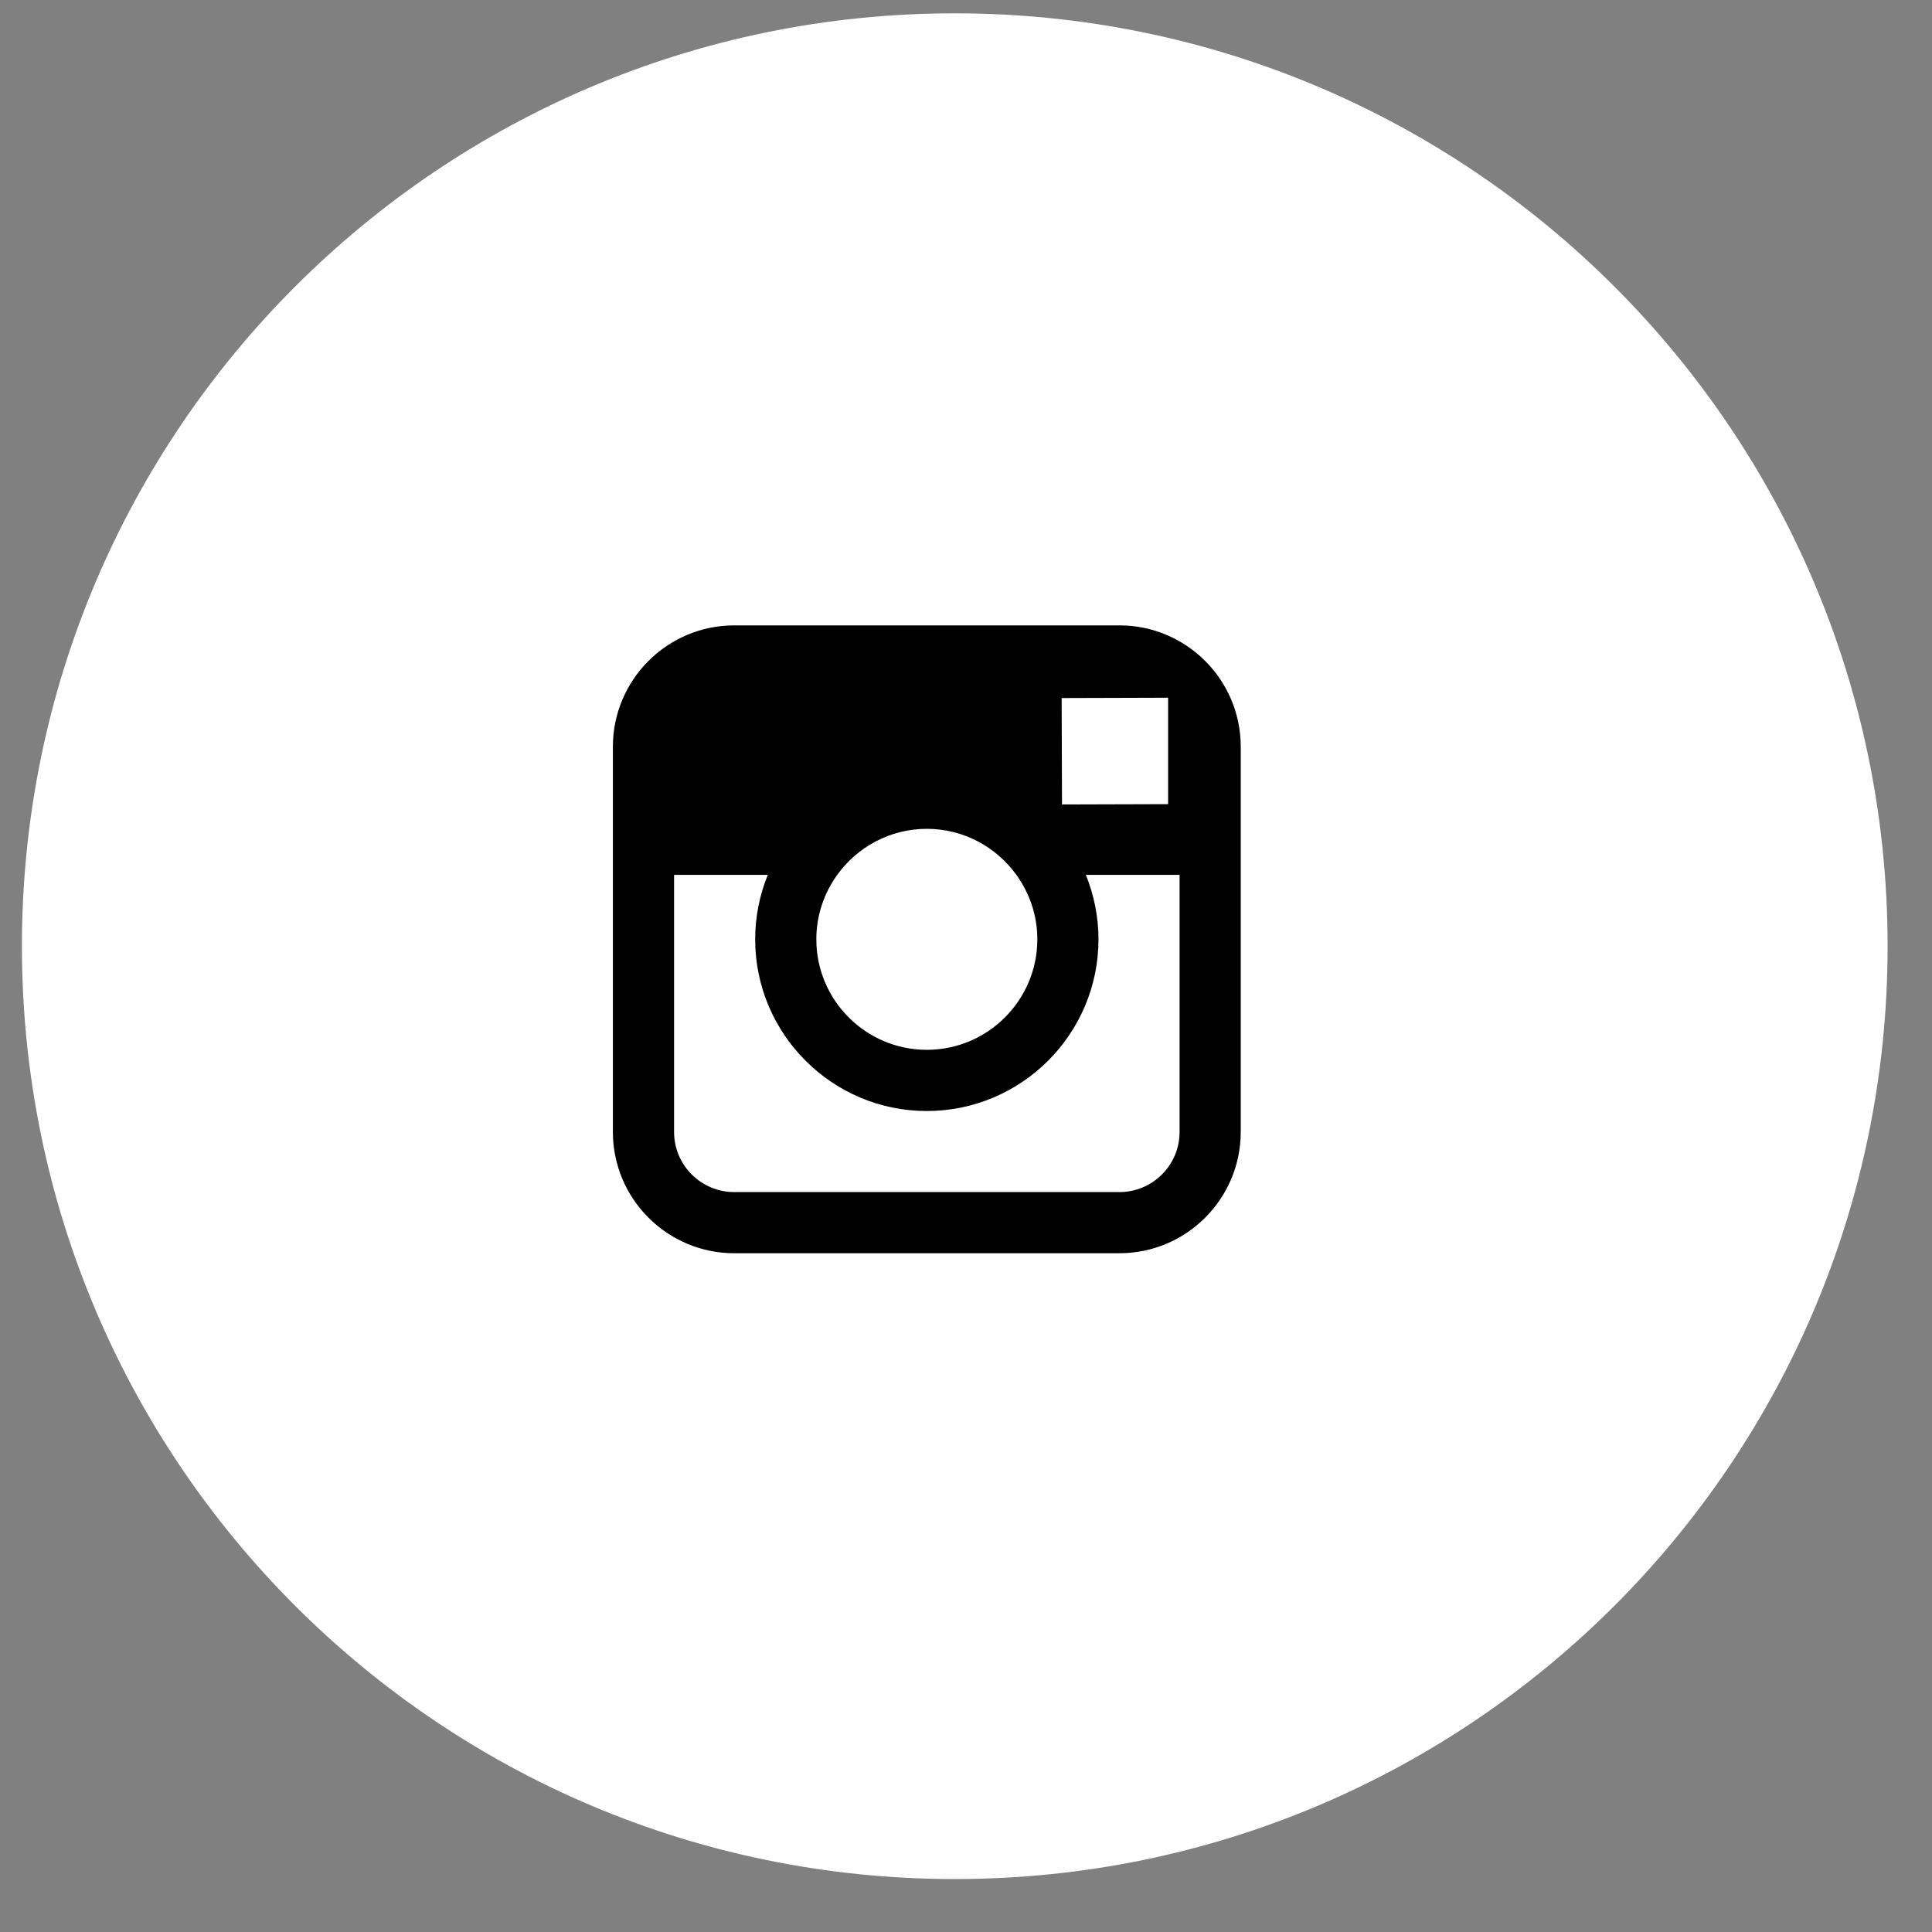 <?xml version="1.0" encoding="UTF-8" standalone="no"?>
<svg width="49px" height="49px" viewBox="0 0 49 49" version="1.1" xmlns="http://www.w3.org/2000/svg" xmlns:xlink="http://www.w3.org/1999/xlink" xmlns:sketch="http://www.bohemiancoding.com/sketch/ns">
    <rect x="0" y="0" width="49" height="49" fill="#808080" stroke="none"/>
    <!-- Generator: Sketch 3.0.4 (8053) - http://www.bohemiancoding.com/sketch -->
    <title>social-btn-instagram</title>
    <desc>Created with Sketch.</desc>
    <defs></defs>
    <g id="Page-1" stroke="none" stroke-width="1" fill="none" fill-rule="evenodd" sketch:type="MSPage">
        <g id="BACK-INFO" sketch:type="MSArtboardGroup" transform="translate(-161, -132)">
            <g id="Group" sketch:type="MSLayerGroup" transform="translate(48.5, 132)">
                <g id="social-btn-instagram" transform="translate(113.056, 0.338)" sketch:type="MSShapeGroup">
                    <path d="M0,23.659 C0,36.726 10.592,47.319 23.659,47.319 C36.726,47.319 47.318,36.726 47.318,23.659 C47.318,10.593 36.726,0 23.659,0 C10.592,0 0,10.593 0,23.659" id="Fill-210" fill="#FFFFFF"></path>
                    <path d="M29.361,28.37 C29.361,29.212 28.677,29.896 27.835,29.896 L18.066,29.896 C17.224,29.896 16.54,29.212 16.54,28.37 L16.54,21.851 L18.917,21.851 C18.712,22.356 18.597,22.908 18.597,23.485 C18.597,25.886 20.549,27.84 22.95,27.84 C25.351,27.84 27.304,25.886 27.304,23.485 C27.304,22.908 27.188,22.356 26.984,21.851 L29.361,21.851 L29.361,28.37 L29.361,28.37 Z M20.678,21.851 C21.187,21.145 22.015,20.683 22.95,20.683 C23.886,20.683 24.713,21.145 25.222,21.851 C25.555,22.312 25.753,22.875 25.753,23.485 C25.753,25.031 24.496,26.288 22.95,26.288 C21.405,26.288 20.148,25.031 20.148,23.485 C20.148,22.875 20.346,22.312 20.678,21.851 L20.678,21.851 Z M28.718,17.359 L29.07,17.357 L29.07,20.057 L26.379,20.065 L26.37,17.366 L28.718,17.359 L28.718,17.359 Z M27.835,15.523 L18.066,15.523 C16.369,15.523 14.988,16.903 14.988,18.601 L14.988,28.37 C14.988,30.067 16.369,31.447 18.066,31.447 L27.835,31.447 C29.532,31.447 30.912,30.067 30.912,28.37 L30.912,18.601 C30.912,16.903 29.532,15.523 27.835,15.523 L27.835,15.523 Z" id="Fill-211" fill="#000000"></path>
                </g>
            </g>
        </g>
    </g>
</svg>